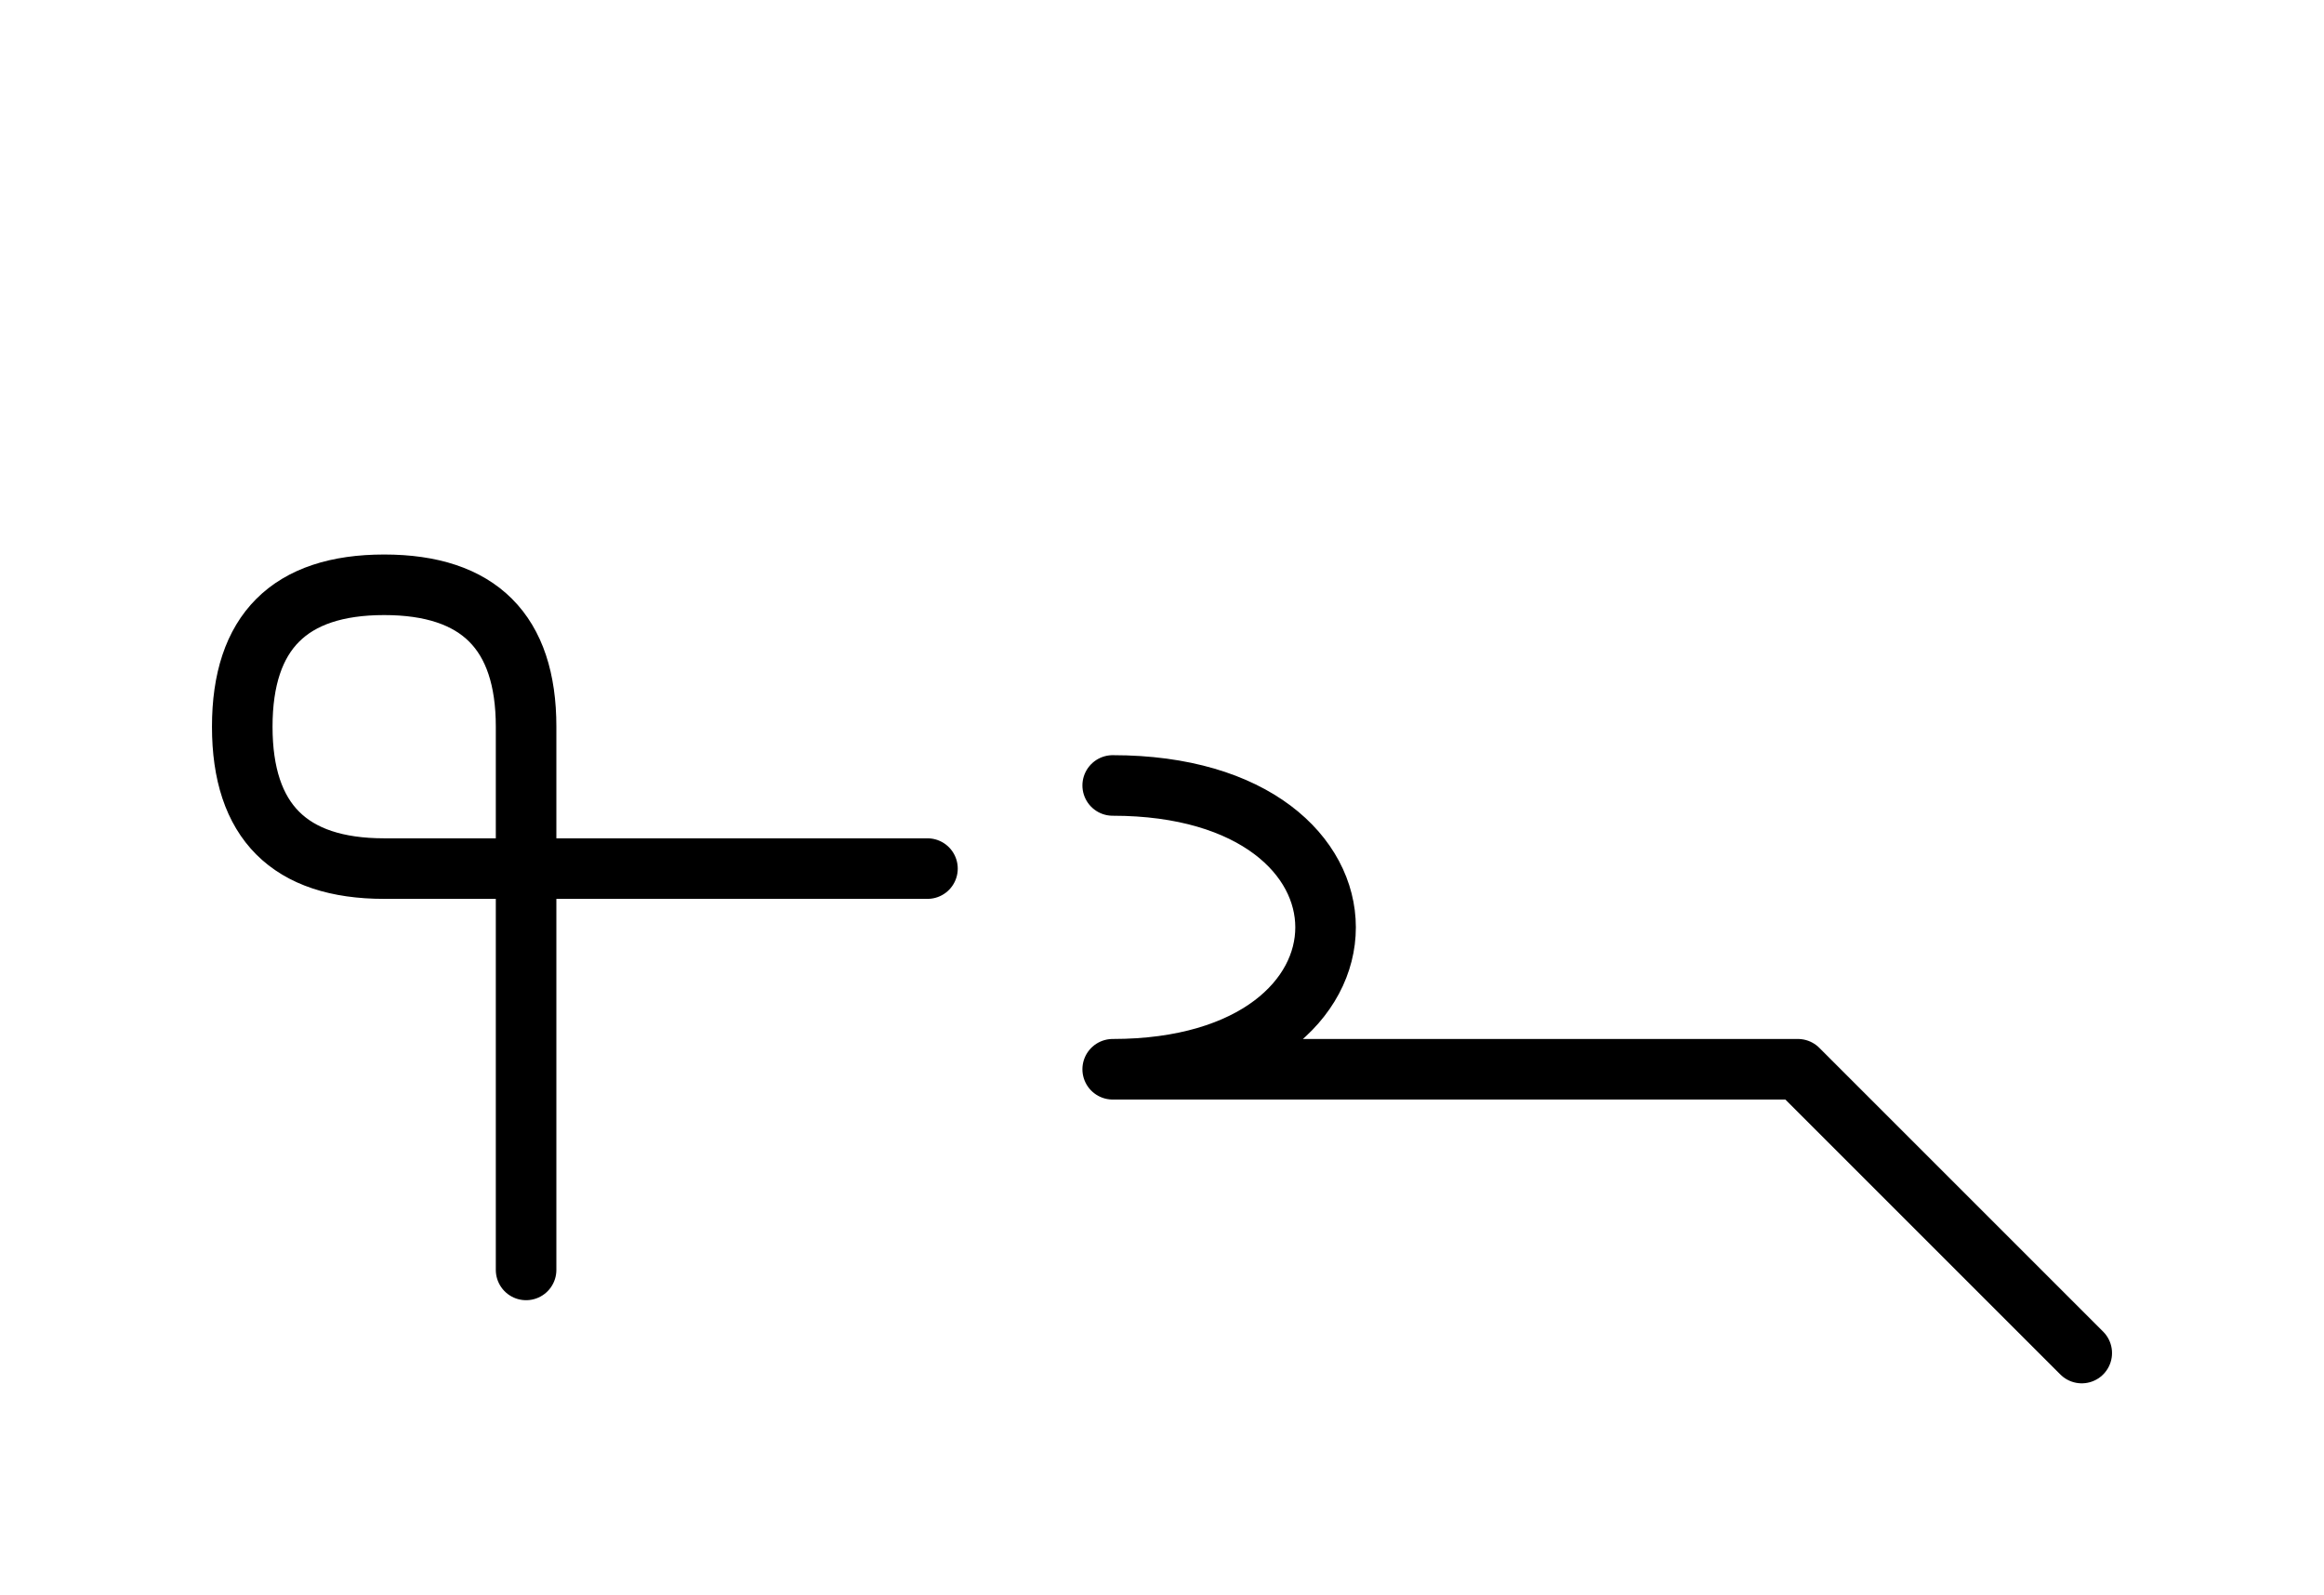 <?xml version="1.0" encoding="UTF-8"?>
<svg xmlns="http://www.w3.org/2000/svg" xmlns:xlink="http://www.w3.org/1999/xlink"
     width="47.965" height="32.929" viewBox="0 0 47.965 32.929">
<defs>
<path d="M32.965,22.071 L37.107,22.071 L22.965,22.071 C28.823,22.071,28.823,16.213,22.965,16.213 M32.965,22.071 L28.823,22.071 L37.107,22.071 L42.965,27.929 M10.858,22.071 L10.858,26.213 L10.858,15.0 Q10.858,12.071,7.929,12.071 Q5.0,12.071,5.0,15.0 Q5.0,17.929,7.929,17.929 L19.142,17.929" stroke="black" fill="none" stroke-width="1.25" stroke-linecap="round" stroke-linejoin="round" id="d0" />
</defs>
<use xlink:href="#d0" x="0" y="0" />
</svg>